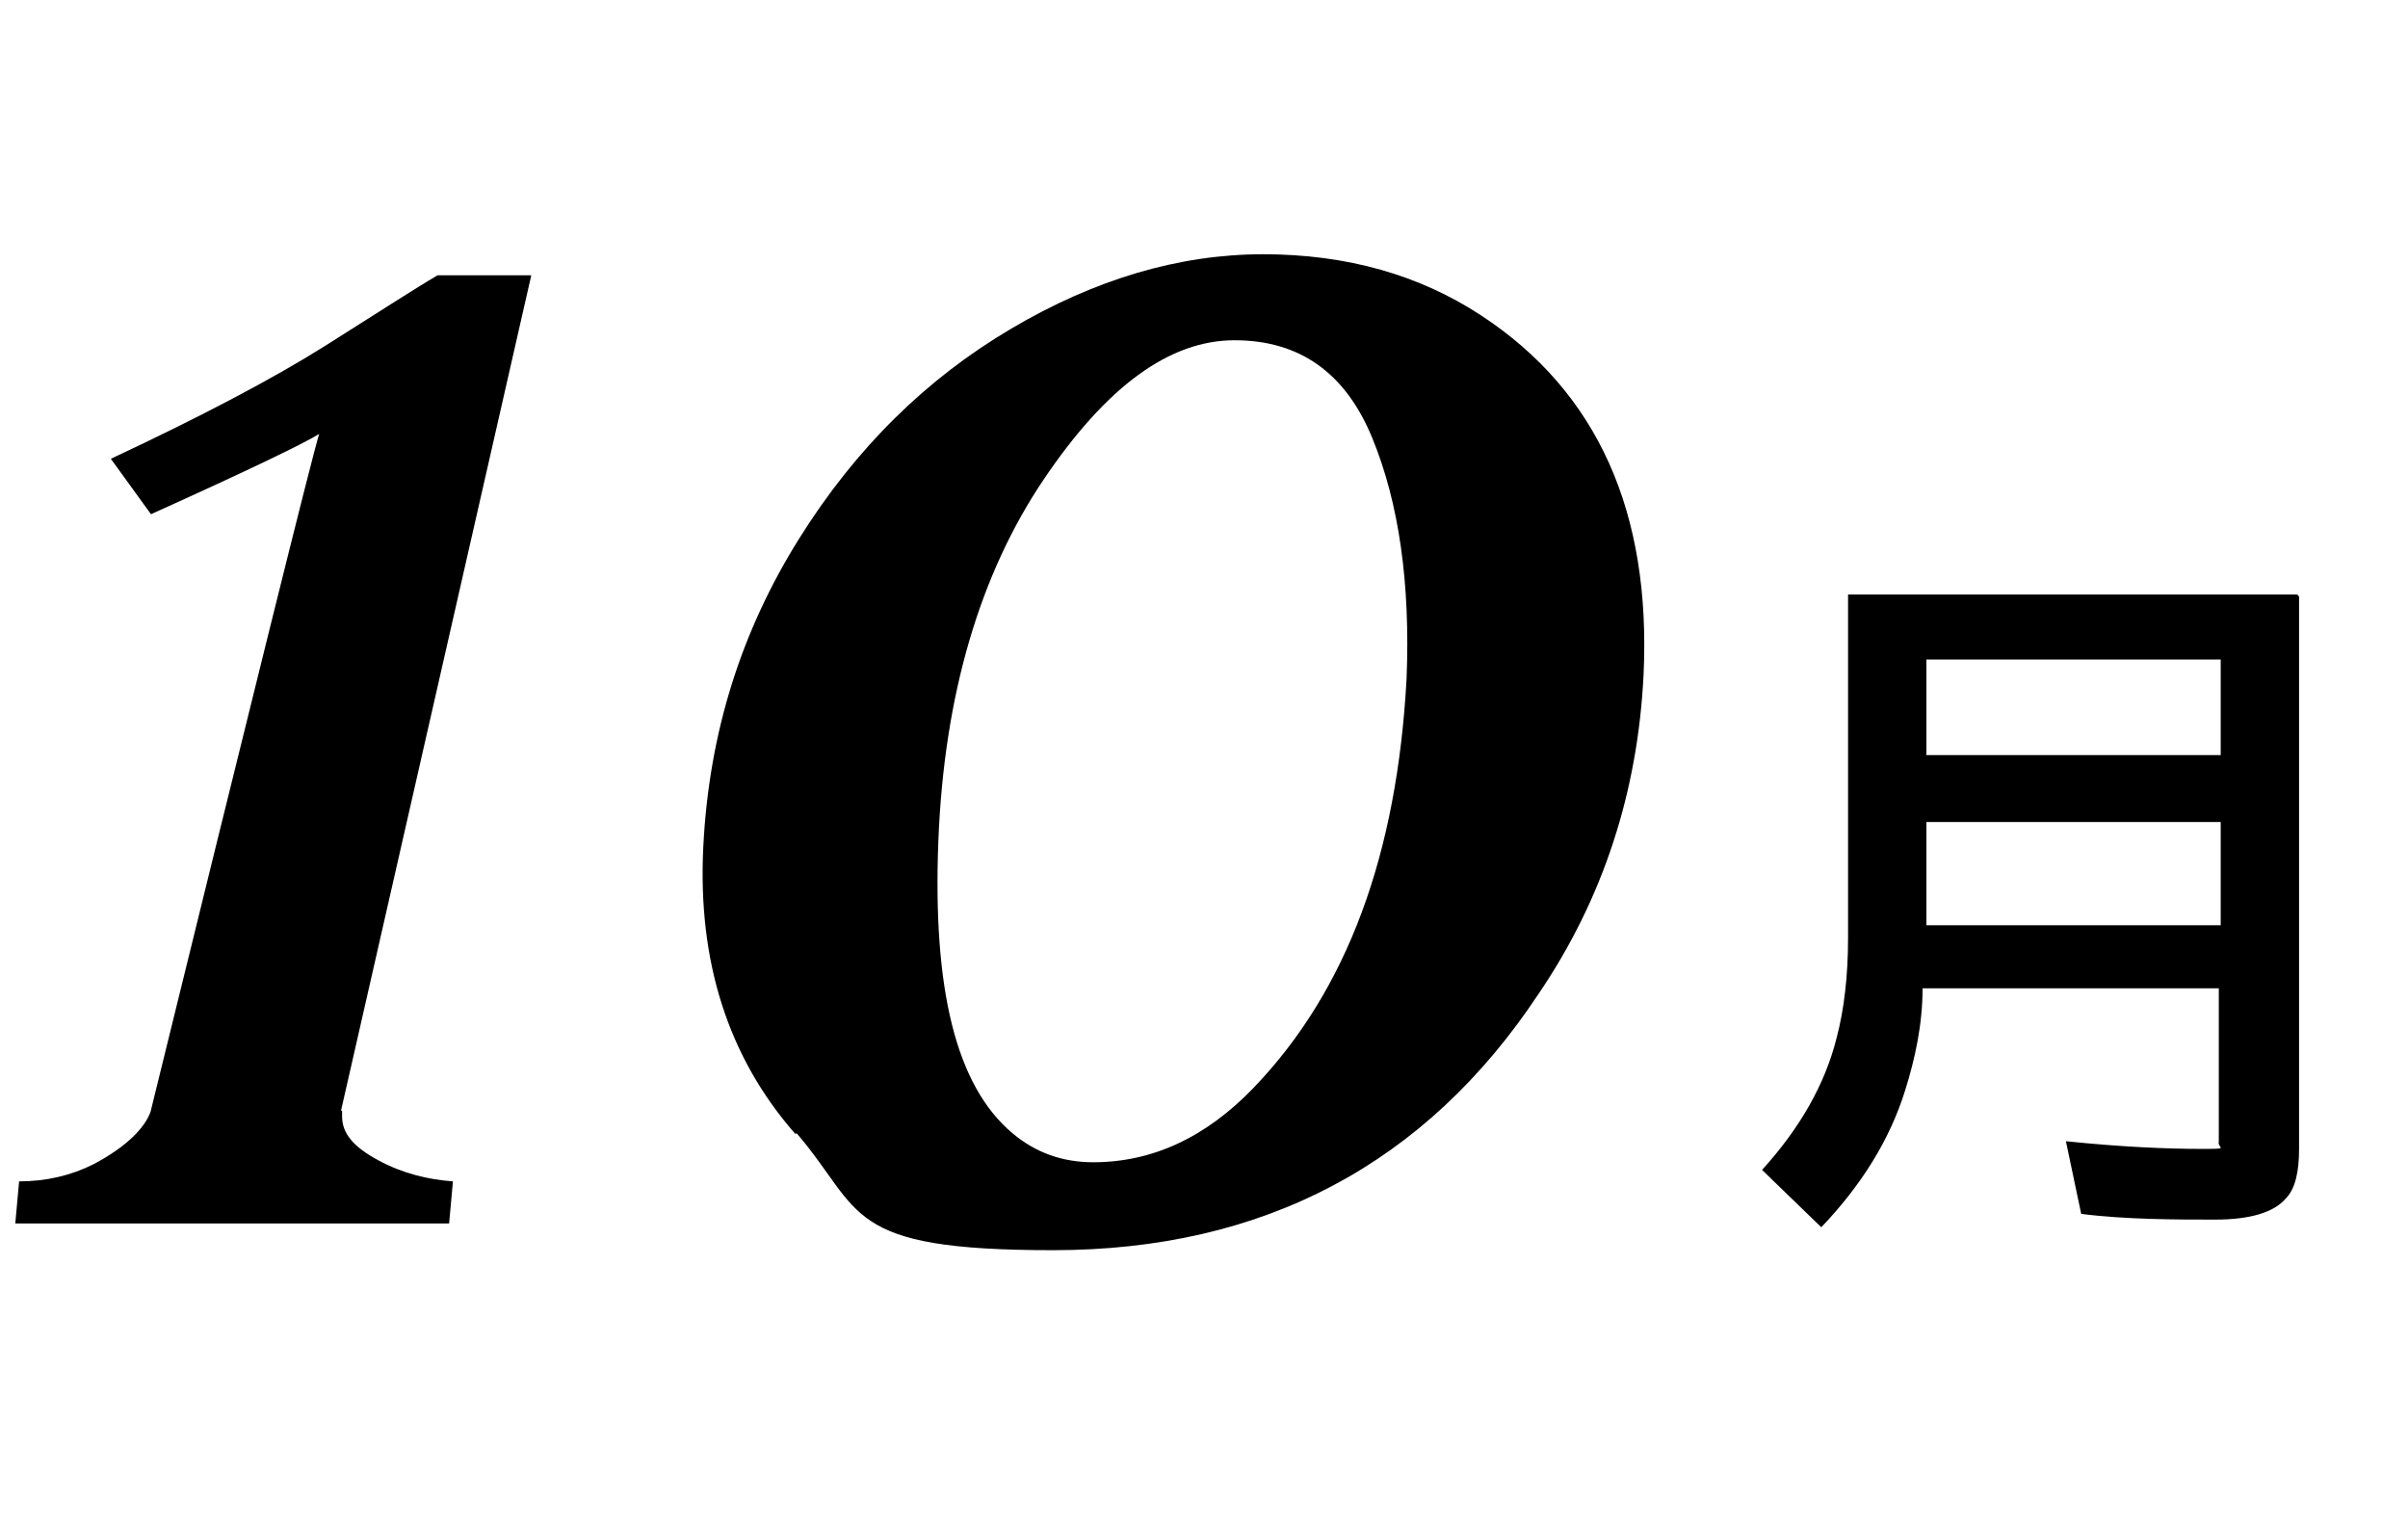 <?xml version="1.0" encoding="UTF-8"?>
<svg id="_レイヤー_2" xmlns="http://www.w3.org/2000/svg" version="1.1" viewBox="0 0 126 80">
  <!-- Generator: Adobe Illustrator 29.5.1, SVG Export Plug-In . SVG Version: 2.1.0 Build 141)  -->
  <g id="_レイヤー_2-2">
    <path d="M17.9,58.1v.3c0,.9.6,1.6,1.9,2.3s2.6,1,3.9,1.1l-.2,2.2H.8l.2-2.2c1.4,0,2.7-.3,3.9-.9,1.7-.9,2.7-1.9,3-2.8h10.1-.1ZM16.5,64H6.4l1-3.9c5.8-23.6,8.9-36.1,9.3-37.4-.8.5-3.7,1.9-8.8,4.2l-2.1-2.9c4.7-2.2,8.5-4.2,11.2-5.9s4.7-3,5.9-3.7h4.9l-11.3,49.6h0Z"/>
    <path d="M41.6,59.3c-3.5-4-5.1-9-4.8-15s2-11.3,5-16.1,6.7-8.4,11.1-11,8.8-3.9,13.2-3.9,8.2,1.1,11.4,3.2c6.1,4,8.9,10.3,8.5,18.8-.3,6.1-2.1,11.7-5.5,16.7-5.9,8.9-14.4,13.4-25.4,13.4s-9.9-2-13.4-6.1h0ZM53,59.3c1.2,1,2.6,1.5,4.2,1.5,3.1,0,5.9-1.3,8.4-3.9,4.9-5.1,7.5-12.2,8-21.4.2-5-.4-9.2-1.8-12.6s-3.8-5.1-7.2-5.1-6.7,2.4-10,7.3-5.2,11.2-5.5,18.9.9,12.8,3.9,15.3h0Z"/>
    <path d="M120.3,31.2v28.9c0,1.2-.2,2.1-.7,2.6-.6.7-1.8,1.1-3.7,1.1s-4.7,0-7-.3l-.8-3.8c2.9.3,5.3.4,7,.4s.9,0,1-.4c0-.2,0-.4,0-.7v-7.3h-15.5c0,1.9-.4,3.7-.9,5.3-.8,2.6-2.3,5-4.4,7.2l-3.1-3c2-2.2,3.3-4.5,3.9-6.9.4-1.5.6-3.3.6-5.2v-18h23.5ZM100.8,34.5v5h15.4v-5h-15.4ZM100.8,43v5.4h15.4v-5.4h-15.4Z"/>
  </g>
</svg>